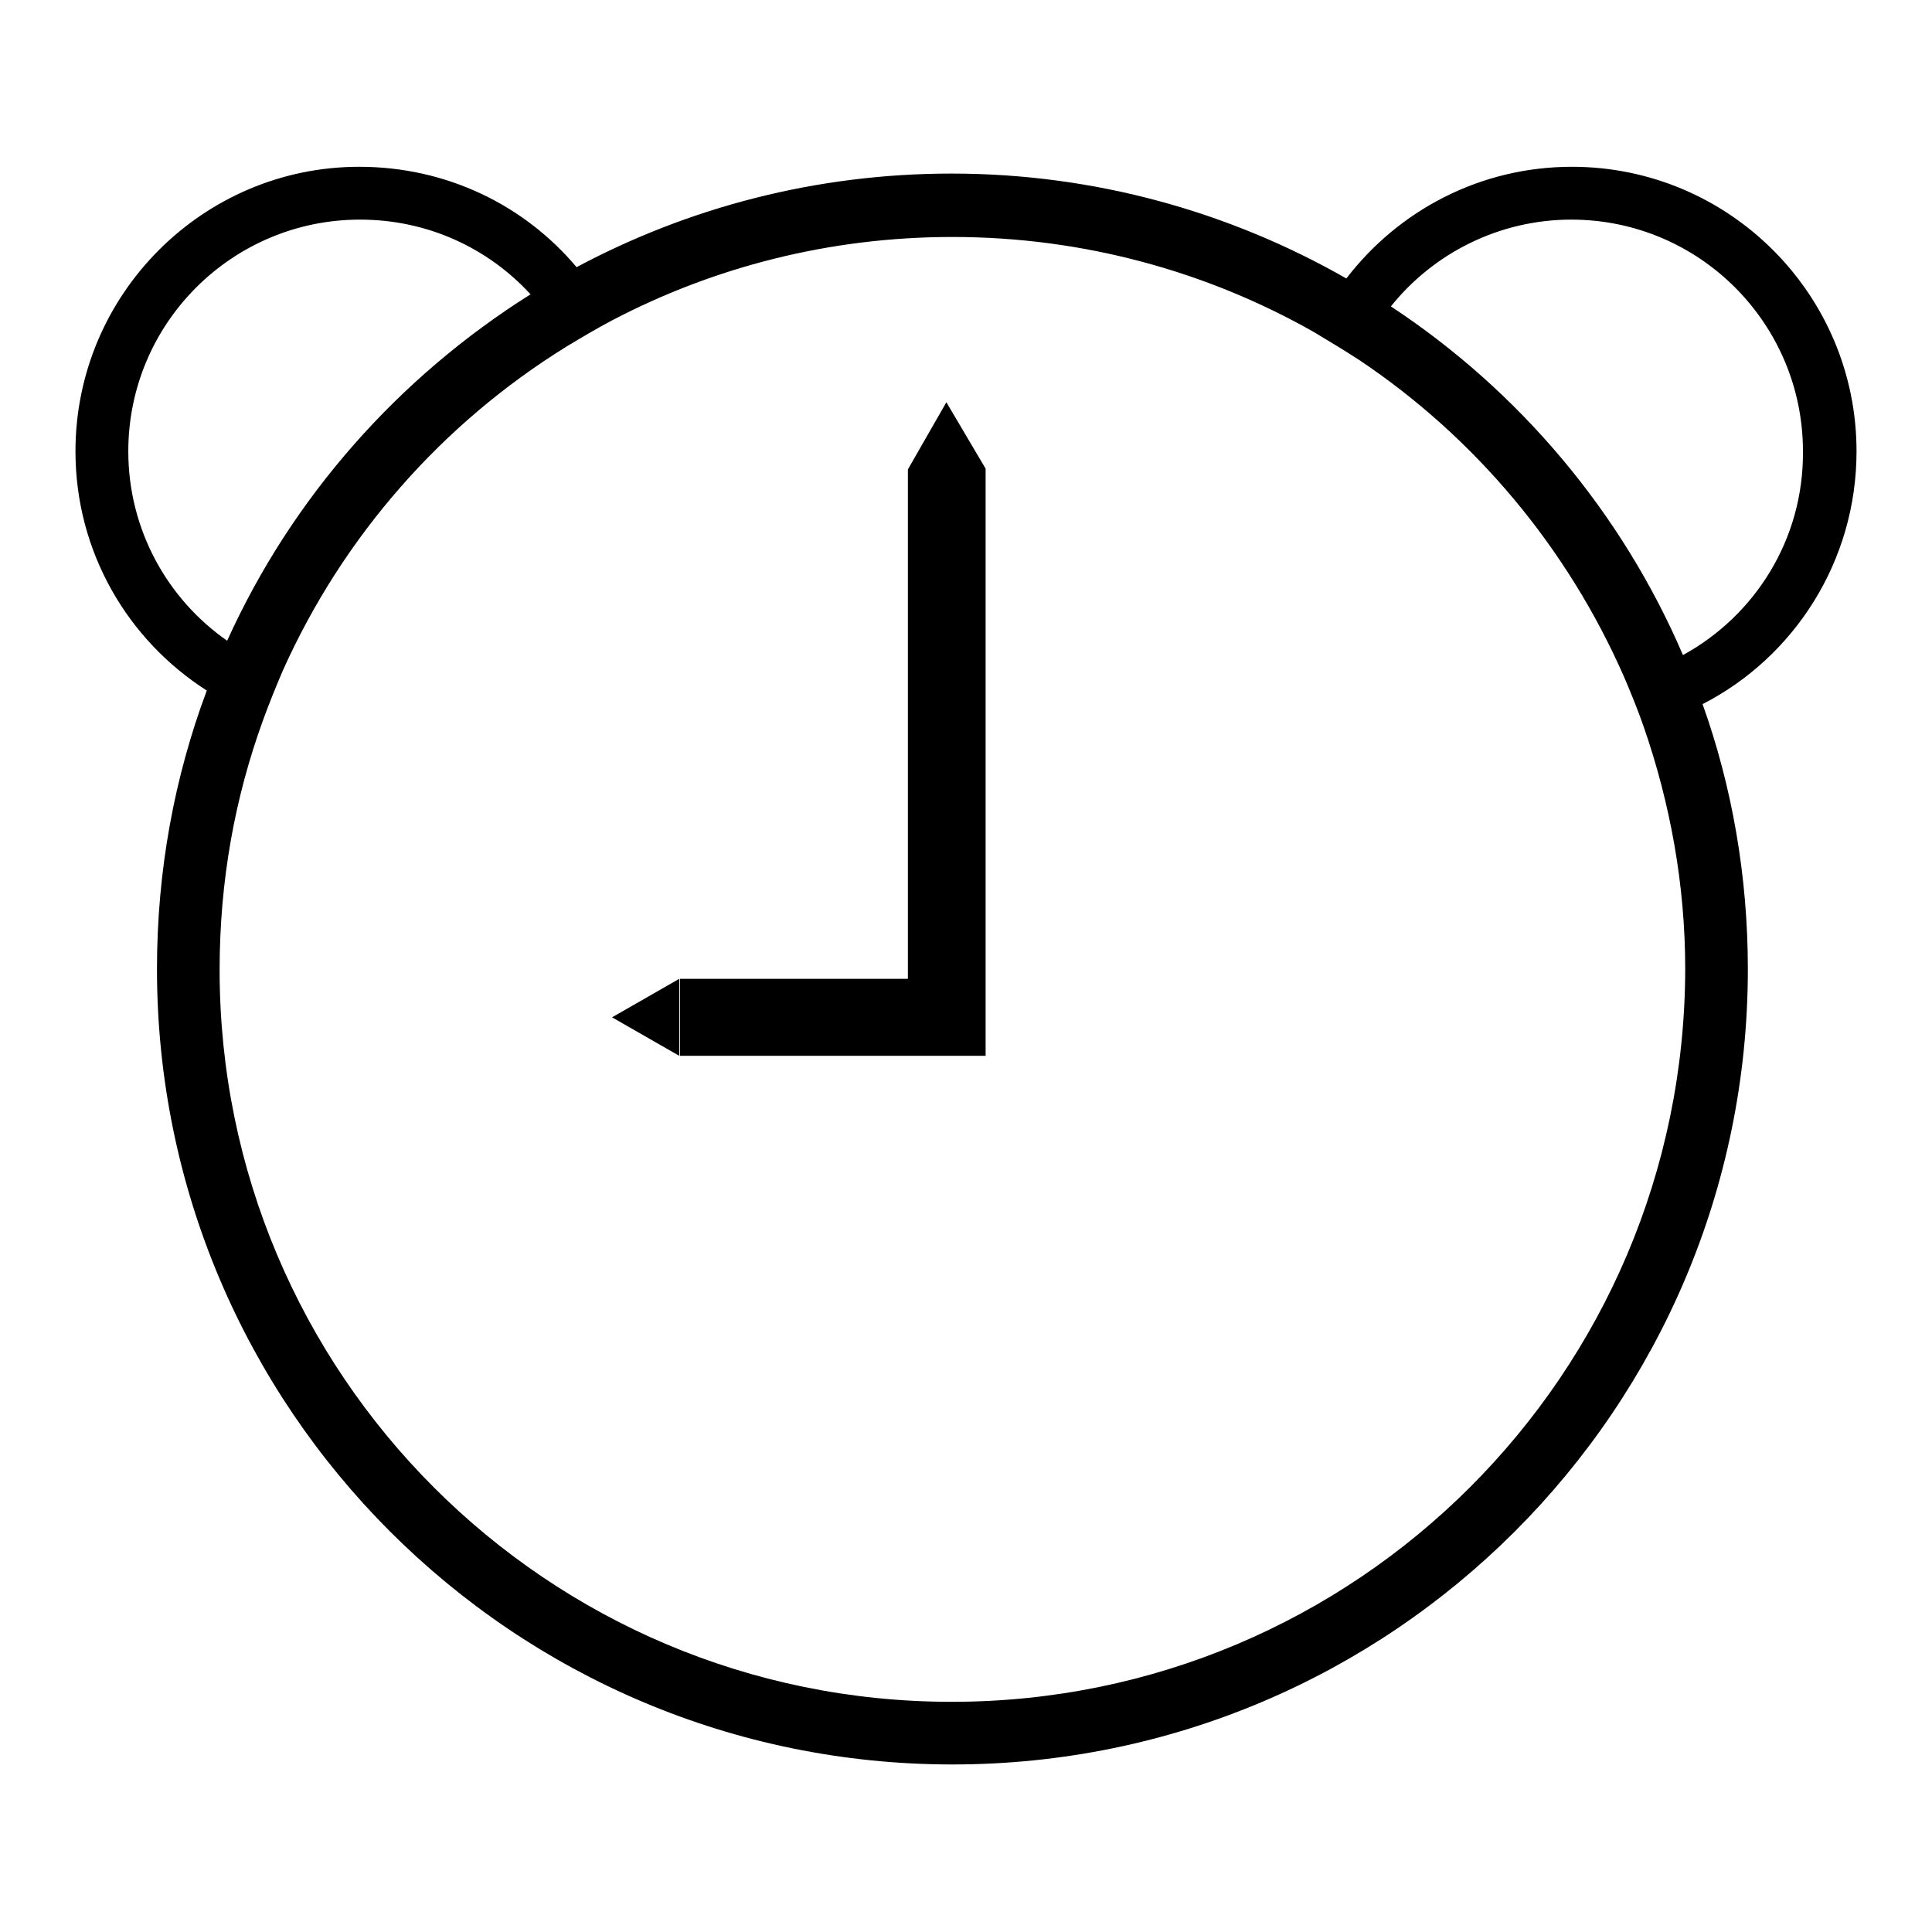 <?xml version="1.0" encoding="utf-8"?>
<!-- Svg Vector Icons : http://www.onlinewebfonts.com/icon -->
<!DOCTYPE svg PUBLIC "-//W3C//DTD SVG 1.1//EN" "http://www.w3.org/Graphics/SVG/1.1/DTD/svg11.dtd">
<svg version="1.1" xmlns="http://www.w3.org/2000/svg" xmlns:xlink="http://www.w3.org/1999/xlink" x="0px" y="0px" viewBox="0 0 256 256" enable-background="new 0 0 256 256" xml:space="preserve">
<g><g><path fill="#000000" d="M246,59.8c0-20.8-16.9-37.7-37.7-37.7c-12.2,0-23,5.8-29.9,14.8C163,28.1,145.1,23,126.1,23c-18,0-34.9,4.5-49.7,12.4c-6.9-8.2-17.2-13.3-28.8-13.3C26.9,22.1,10,39,10,59.8c0,13.3,6.9,25,17.4,31.7c-4.3,11.5-6.6,23.9-6.6,36.9c0,58.2,47.2,105.4,105.4,105.4s105.4-47.2,105.4-105.4c0-12.3-2.1-24.2-6-35.1C237.7,87.1,246,74.4,246,59.8z M17,59.8c0-17,13.8-30.7,30.7-30.7c9,0,17,3.8,22.6,9.9C52.8,50,38.7,65.9,30.1,84.9C22.2,79.4,17,70.2,17,59.8z M126.1,225.5c-53.6,0-97-43.4-97-97c0-11.7,2-22.8,5.8-33.2c0.8-2.2,1.7-4.4,2.6-6.5c8-17.8,21.1-32.7,37.6-42.9c2-1.2,4-2.4,6.1-3.5c13.4-7,28.7-11,45-11c17.4,0,33.8,4.6,47.9,12.6c2,1.2,4,2.4,6,3.7c15.4,10.3,27.6,24.9,35.1,42c0.9,2.1,1.8,4.3,2.6,6.6c3.5,10.1,5.5,20.9,5.5,32.1C223.2,182.1,179.7,225.5,126.1,225.5z M223,86.8c-8.1-18.9-21.7-35-38.7-46.2c5.6-7,14.3-11.5,23.9-11.5c17,0,30.7,13.8,30.7,30.7C239,71.5,232.5,81.6,223,86.8z"/><path fill="#000000" d="M81.1,134.8l8.9,5.1v-10.2L81.1,134.8z"/><path fill="#000000" d="M125.4,53.3l-5.1,8.9h0v0v0l0,0v67.5H90.1v10.2h40.5v-0.5v-9.8V62.1h0L125.4,53.3z"/></g></g>
</svg>